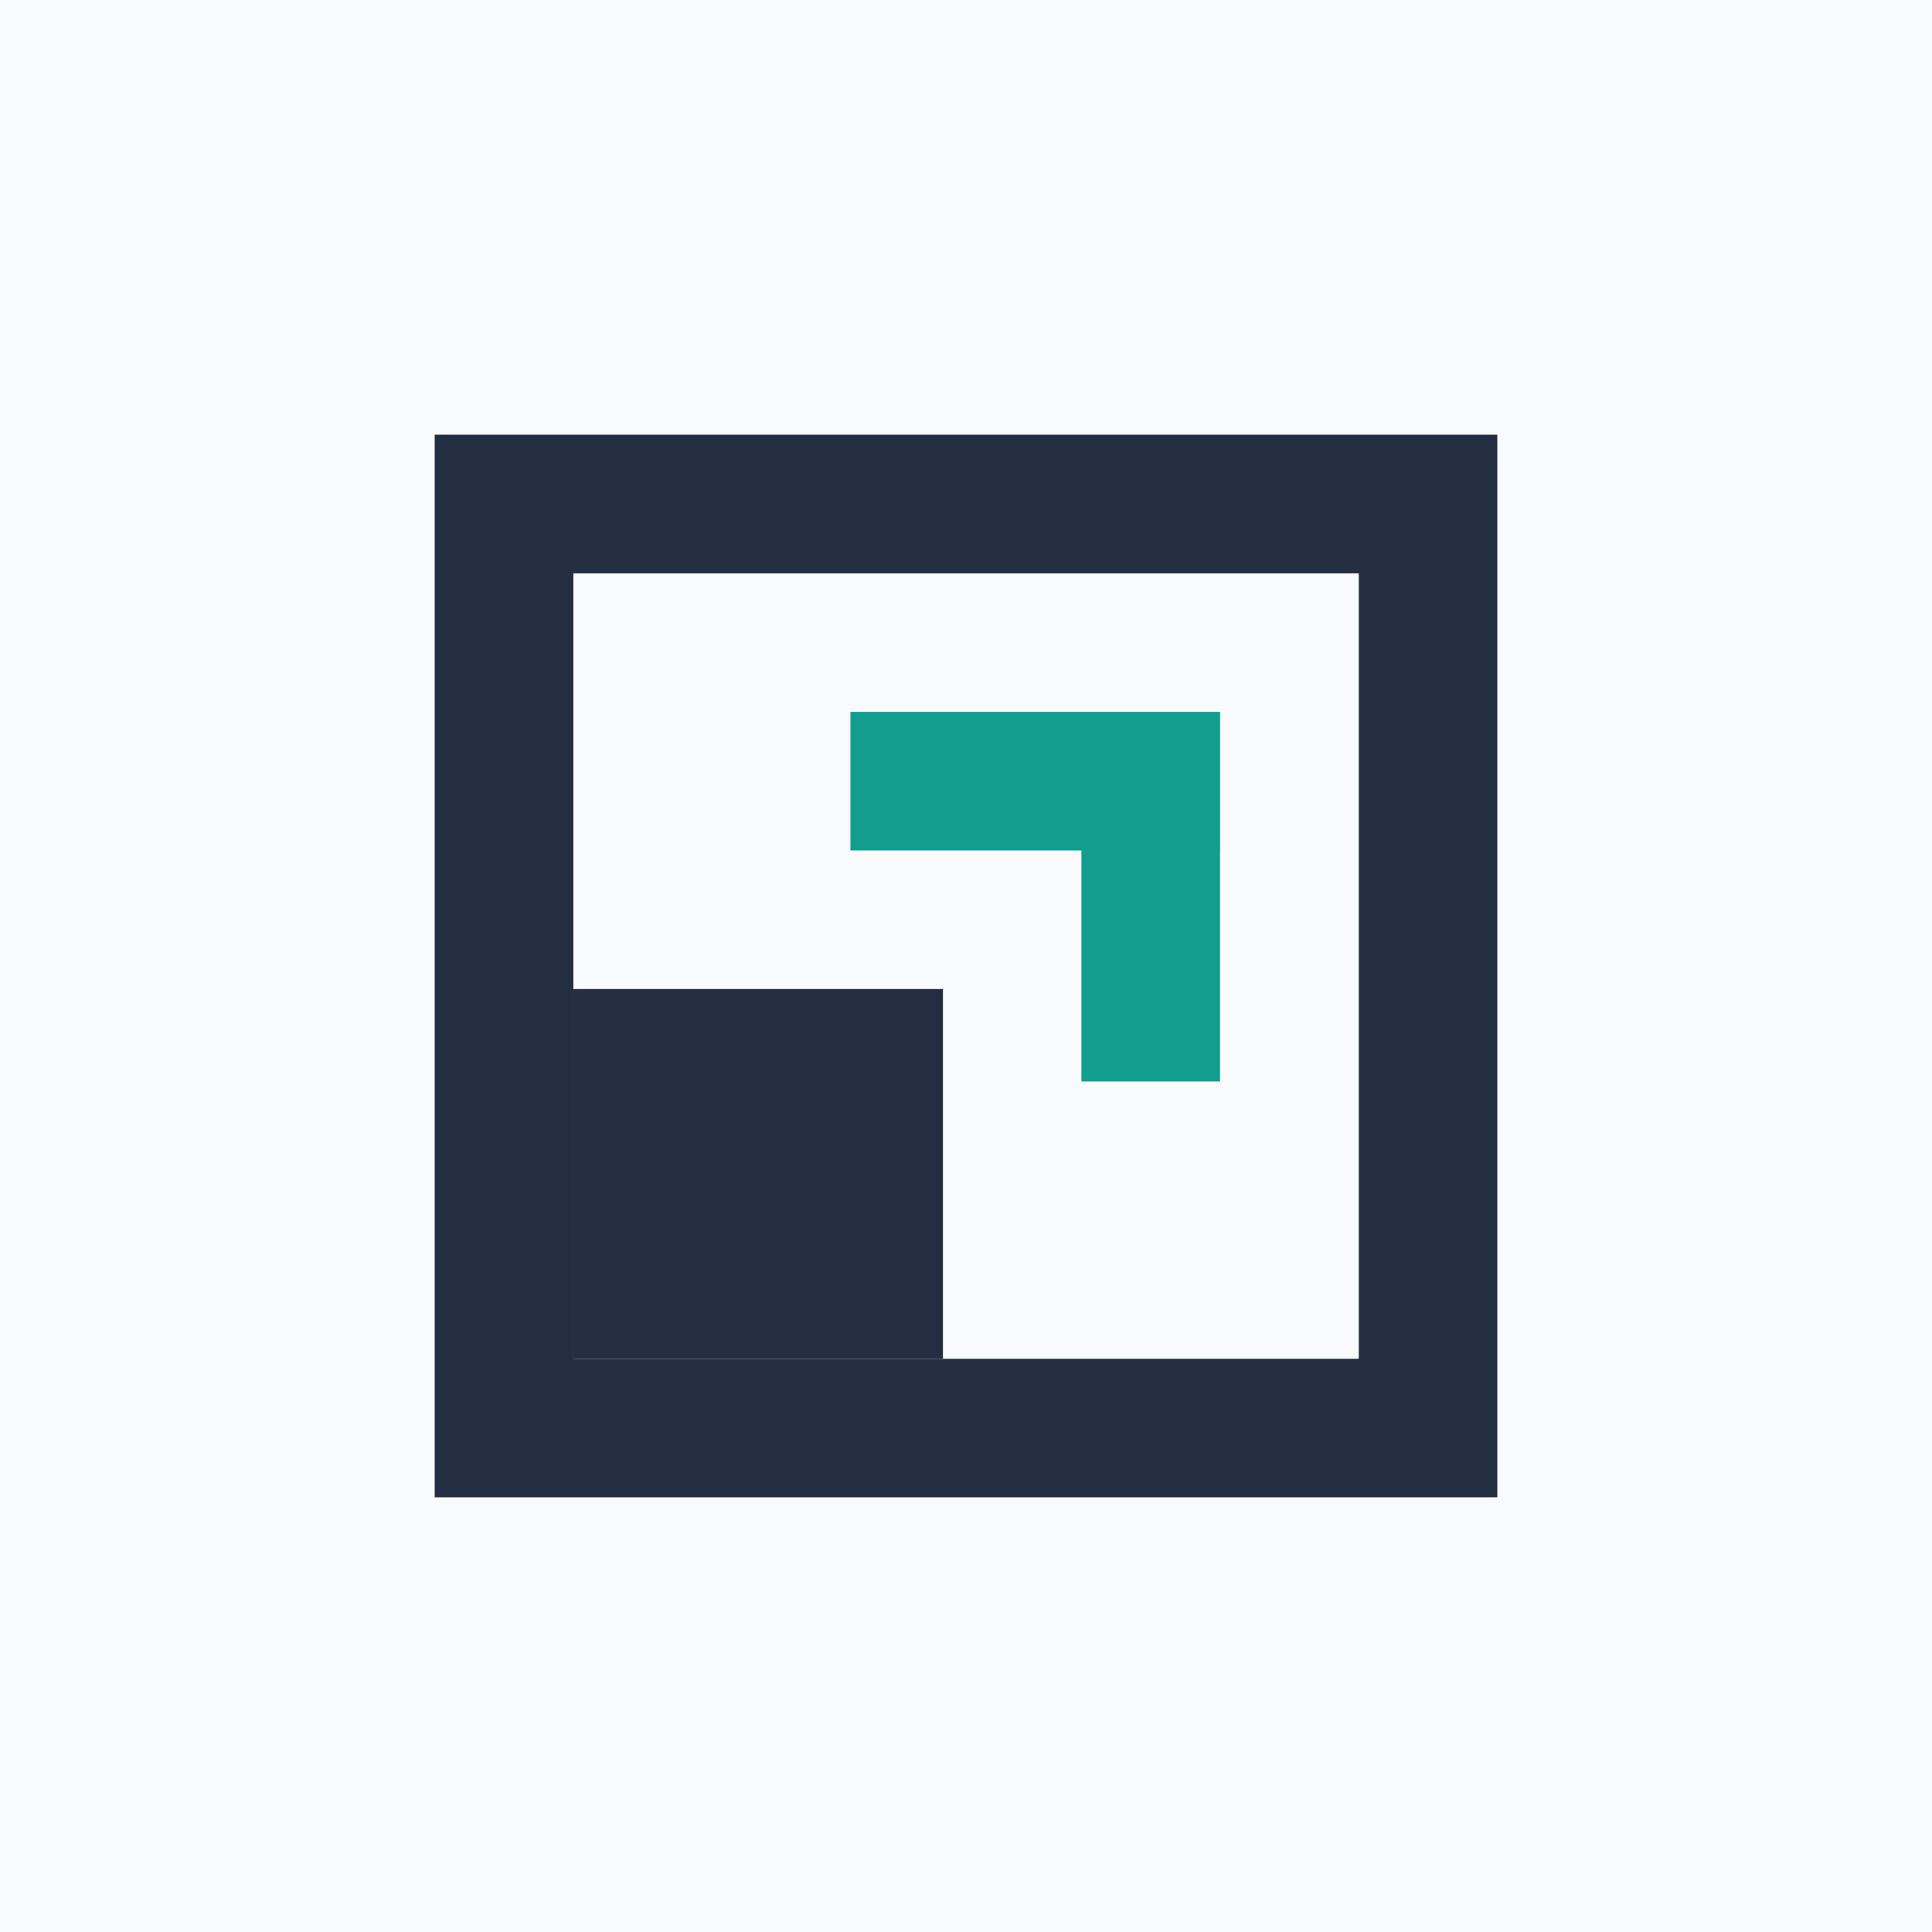 <svg width="40" height="40" viewBox="0 0 40 40" fill="none" xmlns="http://www.w3.org/2000/svg">
<rect width="40" height="40" fill="#F9FBFD"/>
<path fill-rule="evenodd" clip-rule="evenodd" d="M31 9H9V31H31V9ZM28.132 11.871H11.871V28.132H28.132V11.871Z" fill="#242E42"/>
<rect x="11.871" y="20.477" width="7.652" height="7.652" fill="#242E42"/>
<path fill-rule="evenodd" clip-rule="evenodd" d="M25.261 14.738H17.608V17.608H22.39V22.391H25.26V17.608H25.261V14.738Z" fill="#119E8F"/>
</svg>
